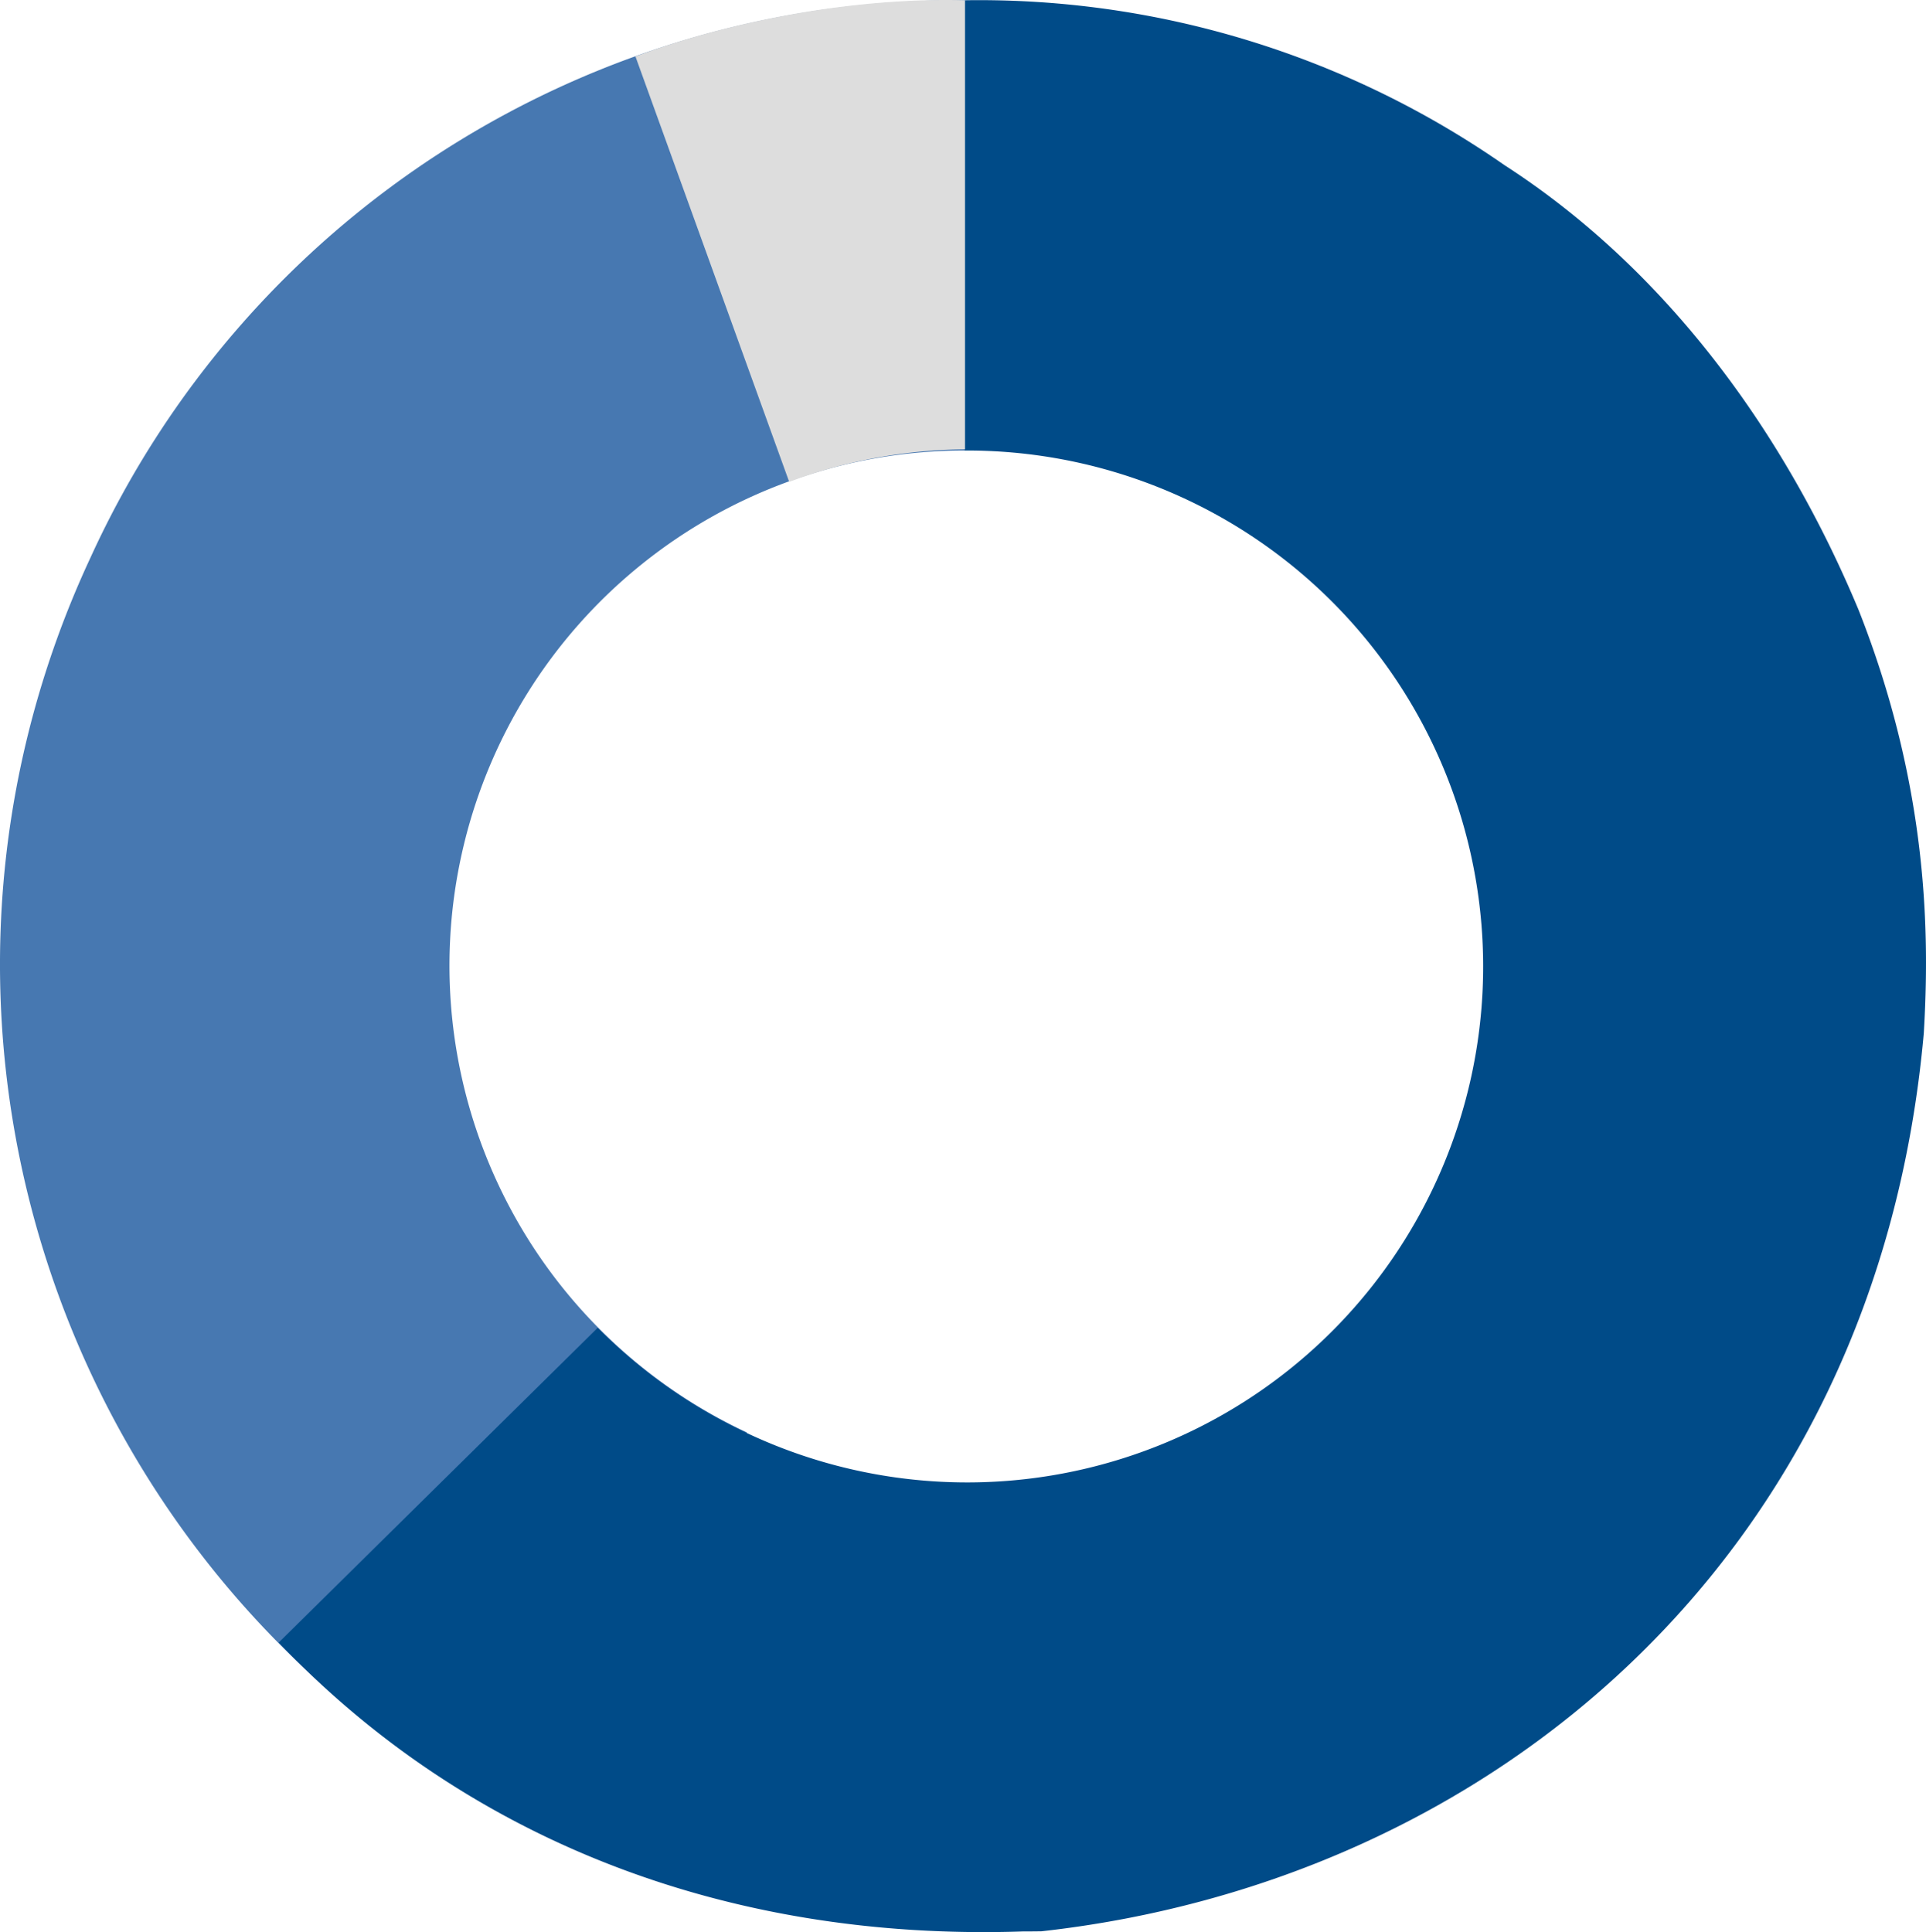 <?xml version="1.0" encoding="UTF-8"?> <svg xmlns="http://www.w3.org/2000/svg" viewBox="0 0 670.755 672.939"><g id="graphic" transform="translate(114.999 78.053)"><g id="Layer_1" data-name="Layer 1" transform="translate(-115 -78.003)"><path id="Caminho_1" data-name="Caminho 1" d="M194,640.453,260.1,498.82a179.4,179.4,0,0,1,75.832-341.983V.009A331.8,331.8,0,0,0,31.567,194.016C-46.853,362.151,25.87,562.024,194,640.453Z" transform="translate(0 0.03)" fill="#4778b1"></path><path id="Caminho_2" data-name="Caminho 2" d="M556.782,212.366C531.095,150.716,489.99,93.932,433.4,57.427A320.148,320.148,0,0,0,245.437.036V156.865h0a179.7,179.7,0,1,1-76.275,341.983h0a180.877,180.877,0,0,1-51.489-36.441L6.58,572.025C70.86,639.594,161.1,676.248,266.092,672.643c1.941.013,3.887,0,6.081-.036C427.06,655.384,563.059,544.154,579.5,359.776,581.472,326.324,581.4,274.7,556.782,212.366Z" transform="translate(90.491 0.003)" fill="#004b88"></path><path id="Caminho_3" data-name="Caminho 3" d="M129.781,156.394V.009C91.406-1.03,48.006,7.17,15.006,19.57L68.555,167.755a180.286,180.286,0,0,1,61.226-11.36Z" transform="translate(206.294 0.03)" fill="#ddd"></path></g></g></svg> 